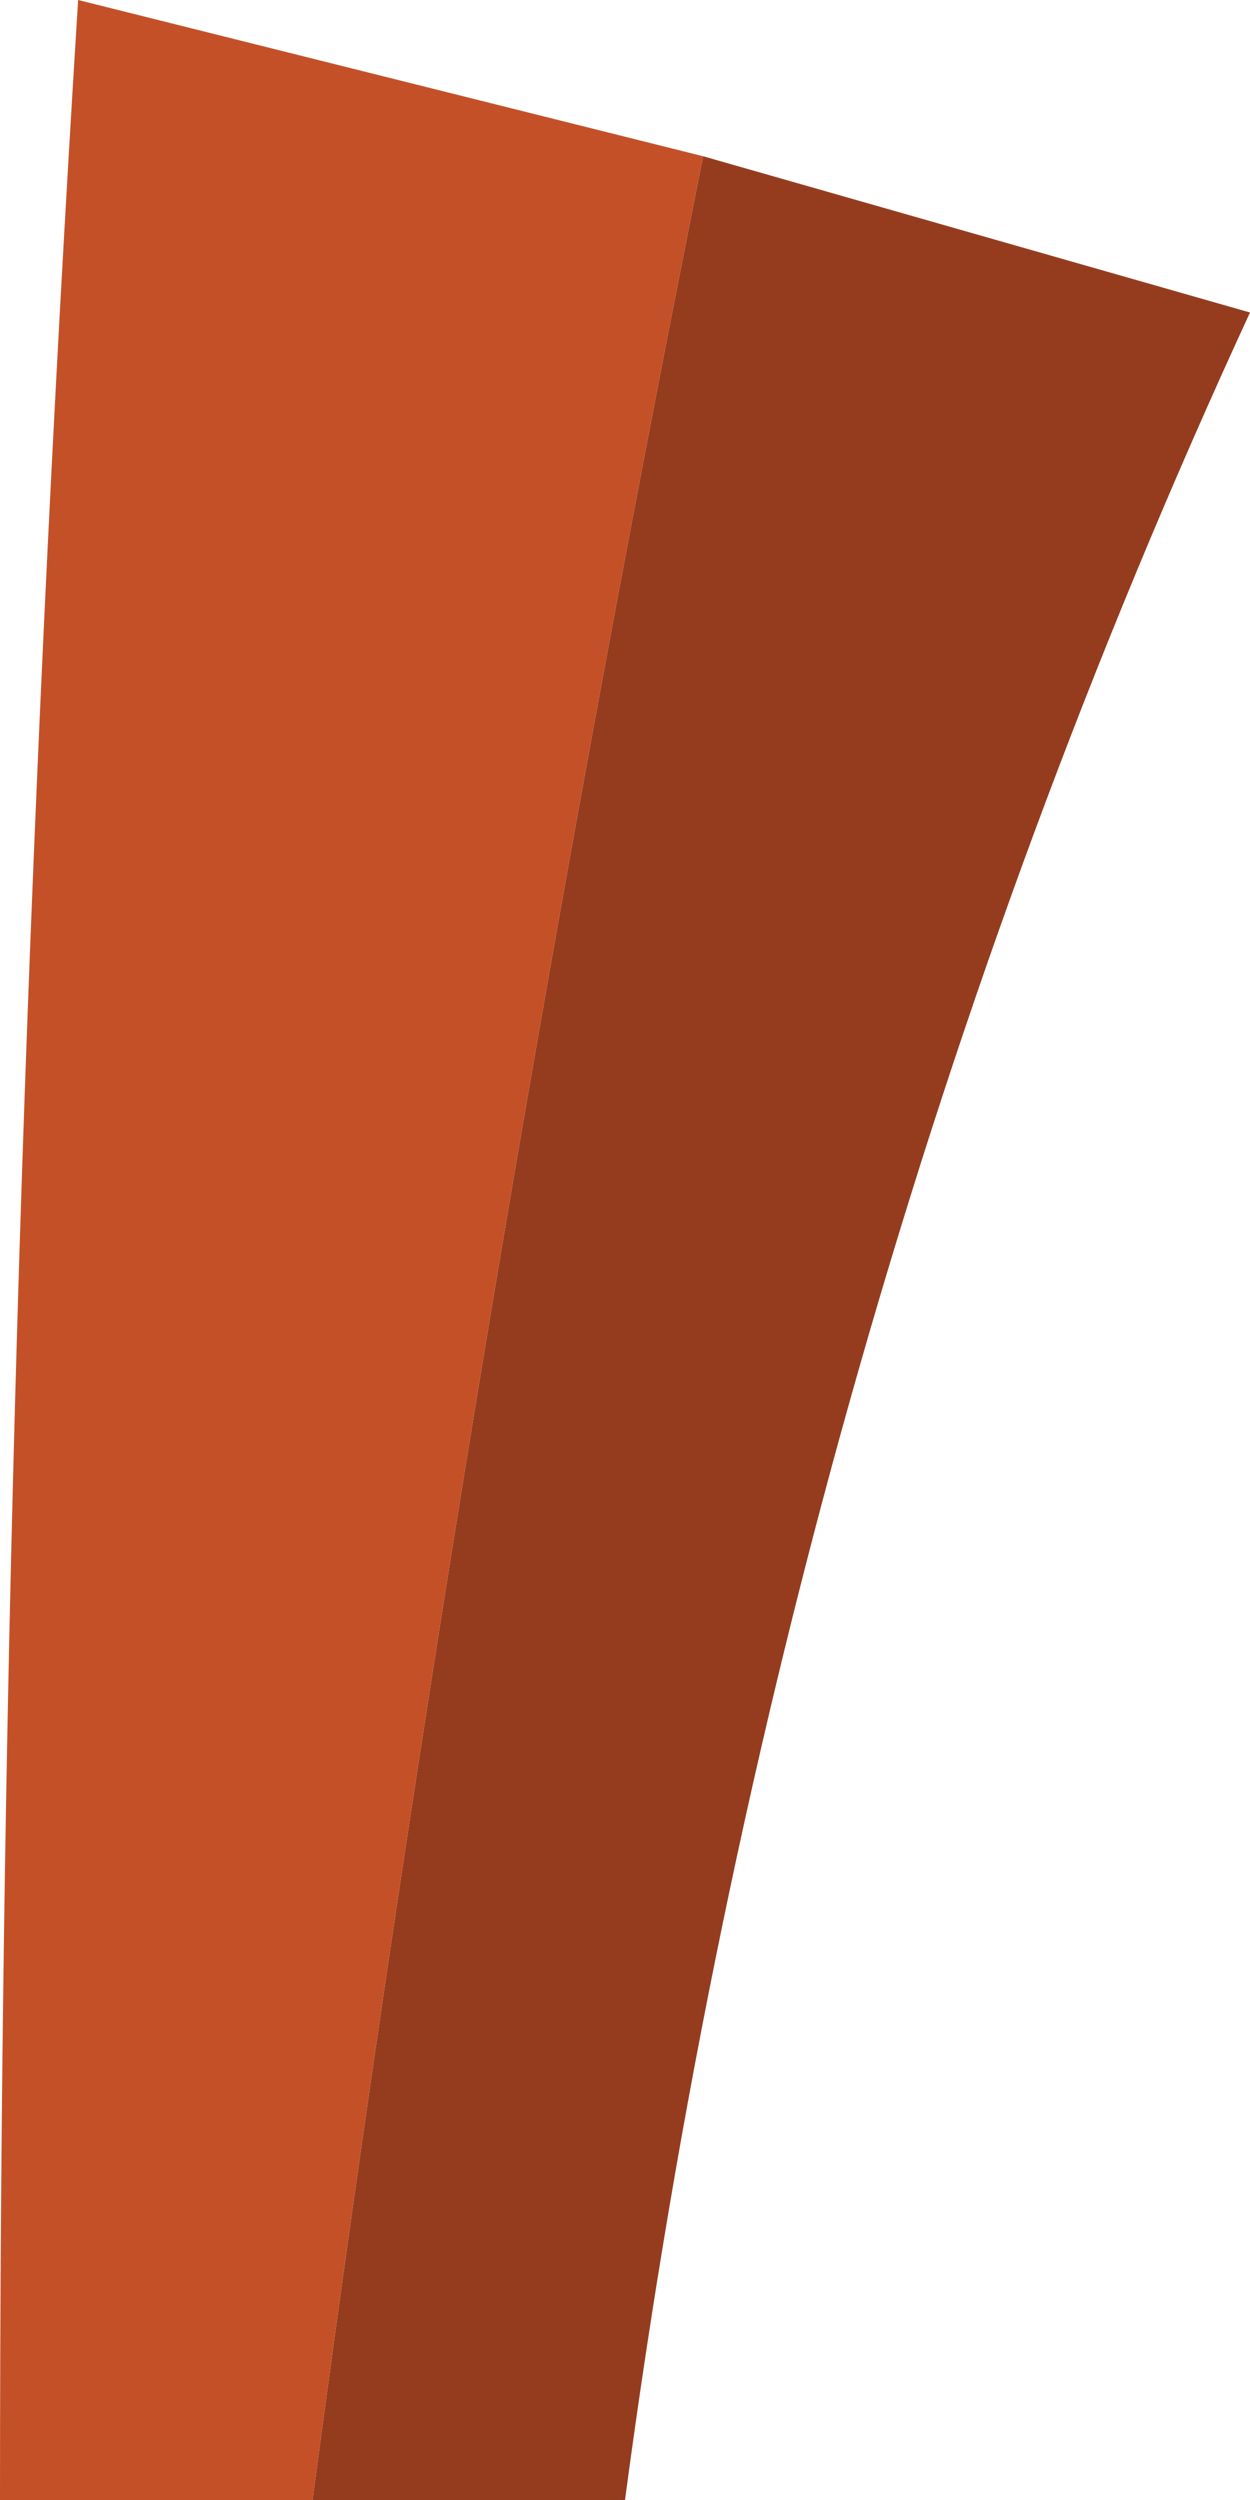 <?xml version="1.0" encoding="UTF-8" standalone="no"?>
<svg xmlns:xlink="http://www.w3.org/1999/xlink" height="1.6px" width="0.8px" xmlns="http://www.w3.org/2000/svg">
  <g transform="matrix(1.0, 0.0, 0.0, 1.0, 9.85, -2.05)">
    <path d="M-9.65 3.65 Q-9.55 2.9 -9.4 2.15 L-9.05 2.25 Q-9.35 2.9 -9.45 3.65 L-9.65 3.65" fill="#953c1e" fill-rule="evenodd" stroke="none"/>
    <path d="M-9.4 2.15 Q-9.55 2.9 -9.65 3.65 L-9.85 3.65 Q-9.85 2.85 -9.8 2.05 L-9.4 2.15" fill="#c45028" fill-rule="evenodd" stroke="none"/>
  </g>
</svg>
